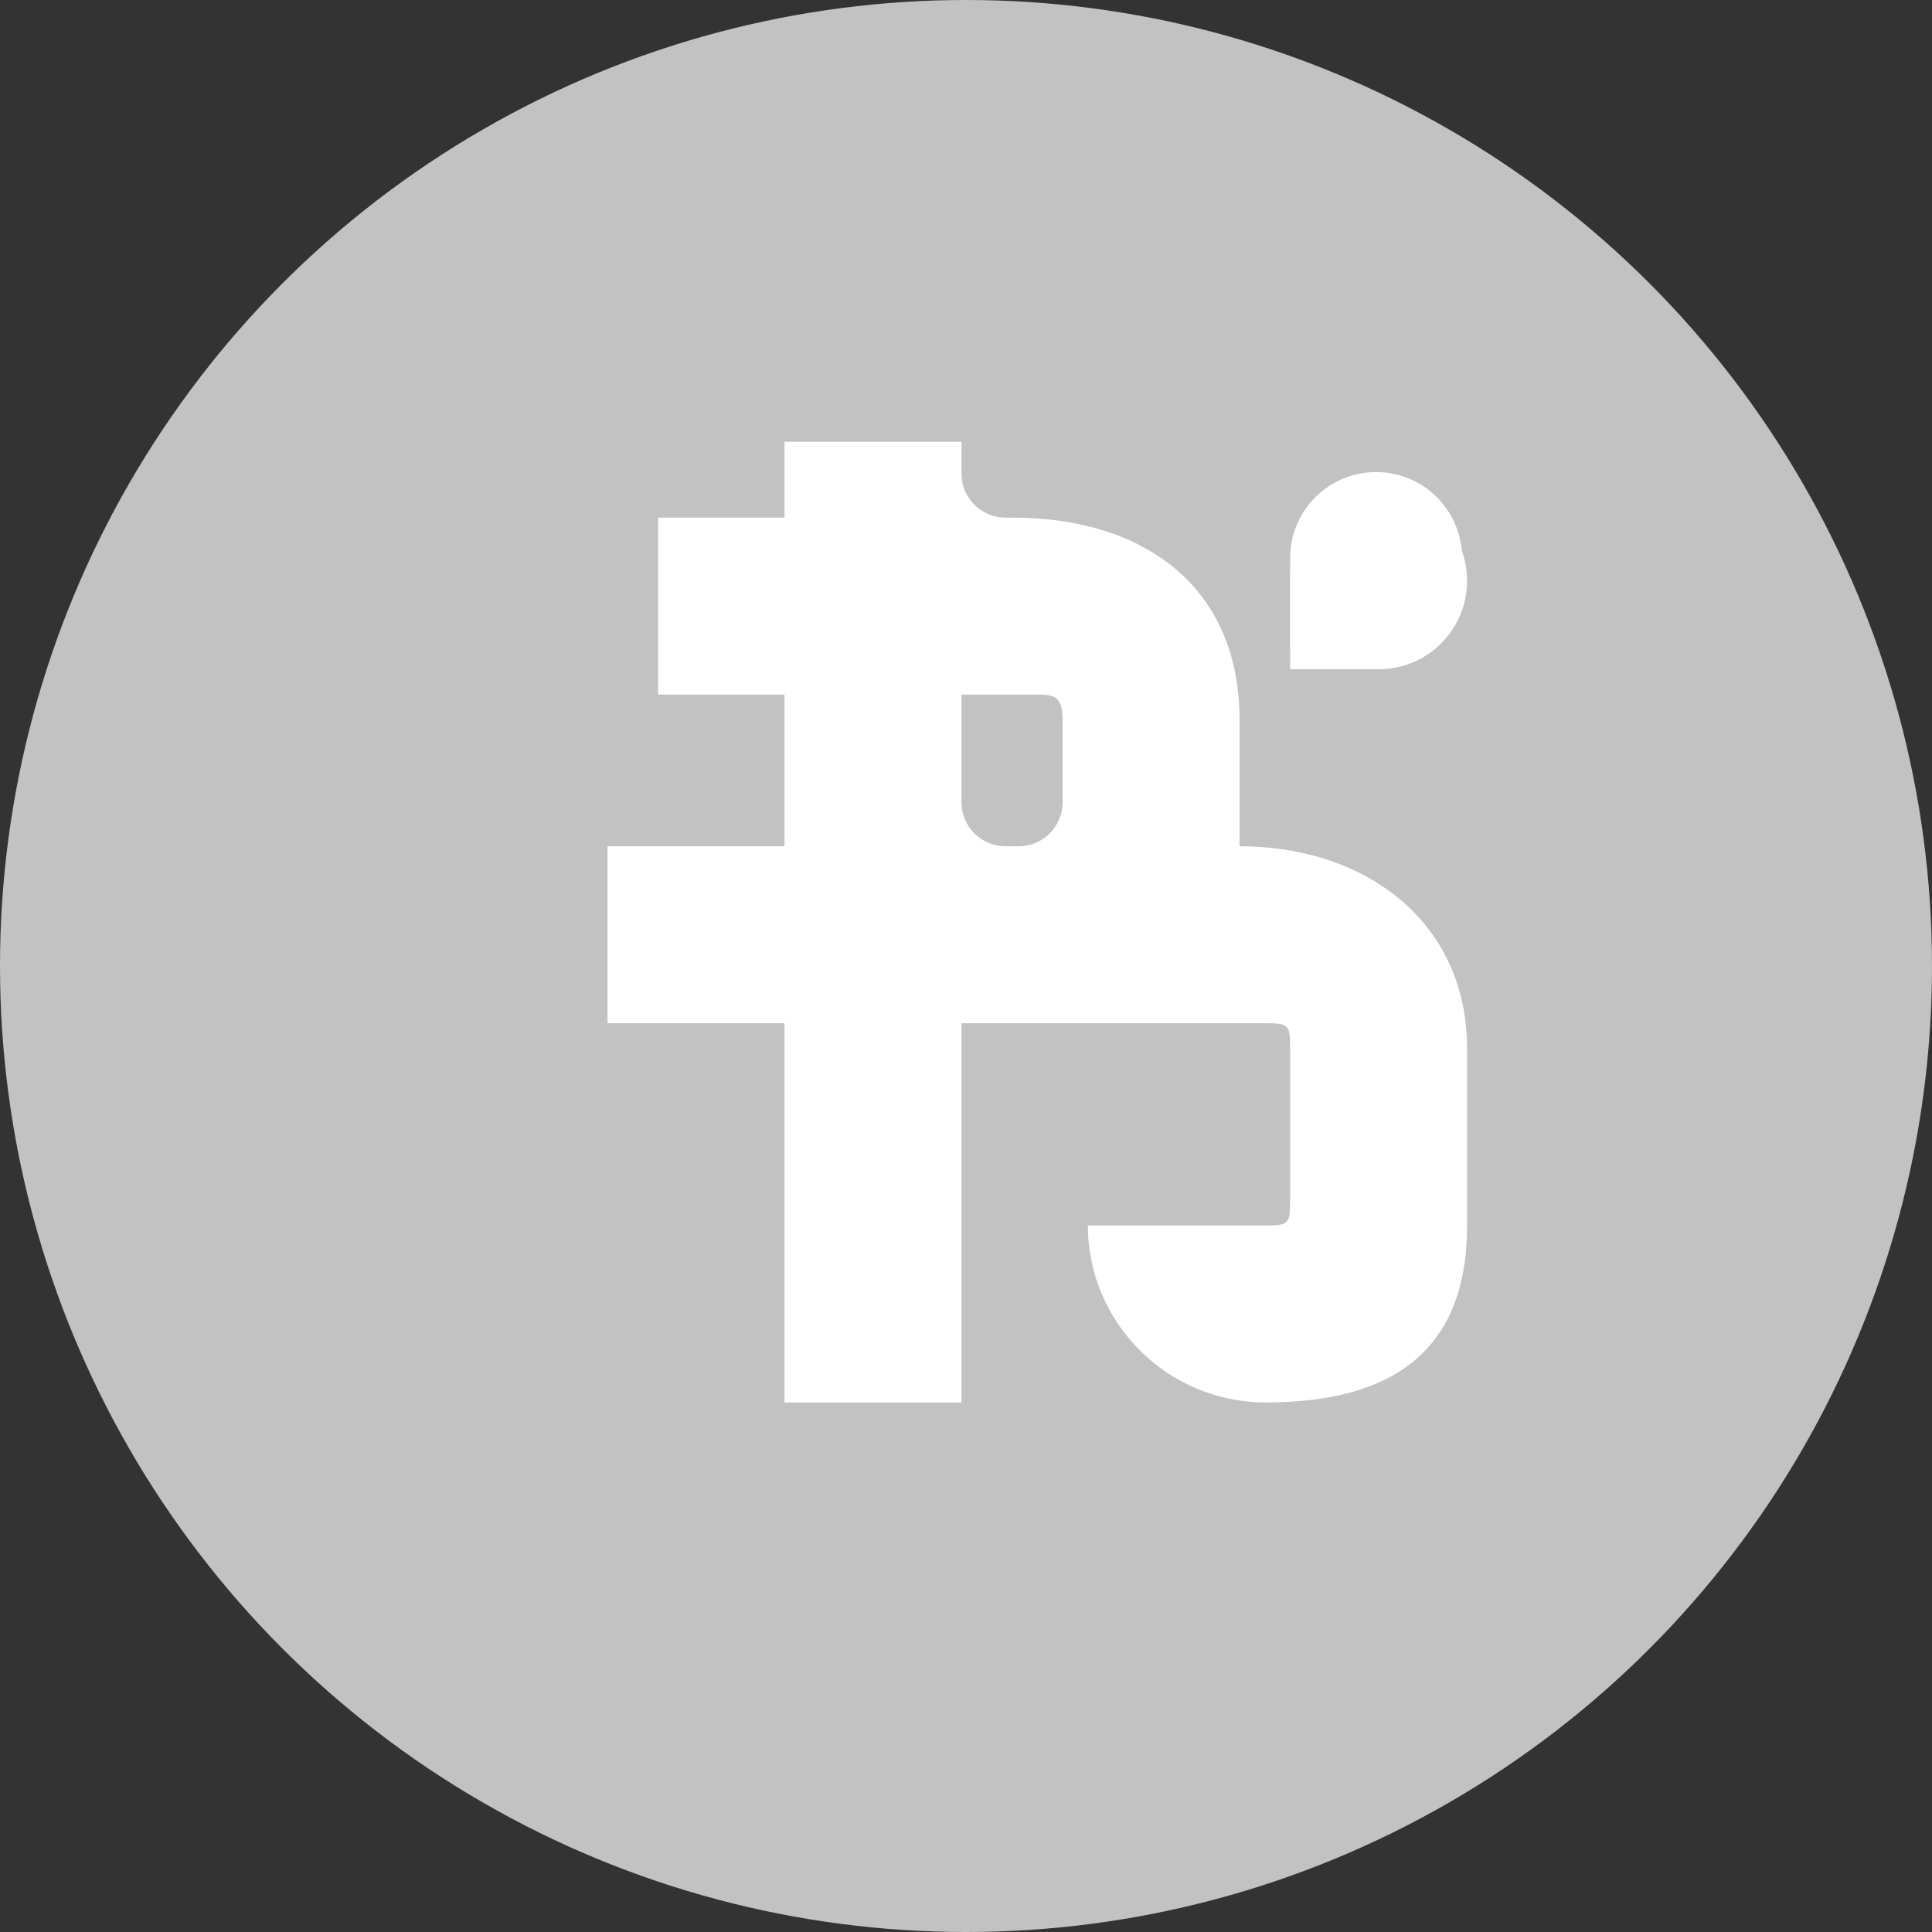 <svg width="44" height="44" viewBox="0 0 44 44" fill="none" xmlns="http://www.w3.org/2000/svg">
<rect x="0" y="0" width="44" height="44" fill="#333333" stroke="none"/>
<path fill-rule="evenodd" clip-rule="evenodd" d="M17.866 12.788H14.988V16.818H17.866V20.273H13.836V24.303H17.866V32.94H21.897V24.303H28.824C29.357 24.303 29.382 24.346 29.382 24.879V28.334C29.382 28.867 29.357 28.91 28.824 28.91H24.776C24.776 31.136 26.598 32.94 28.824 32.94C31.685 32.94 33.412 31.788 33.412 28.91V24.879C33.412 22 31.109 20.273 28.23 20.273V17.394C28.23 14.37 26.066 12.788 23.048 12.788H22.897C22.345 12.788 21.897 12.34 21.897 11.788V11.06H17.866V12.788ZM23.2 20.273C23.752 20.273 24.2 19.825 24.2 19.273V17.394C24.2 16.86 24.011 16.818 23.624 16.818H21.897V19.273C21.897 19.825 22.345 20.273 22.897 20.273H23.2Z" fill="white"/>
<path d="M31.34 15.666C32.421 15.666 33.297 14.79 33.297 13.709C33.297 12.627 32.421 11.751 31.34 11.751C30.258 11.751 29.382 12.627 29.382 13.709L29.382 15.666H31.34Z" fill="white"/>
<path d="M33.412 14.227C33.412 15.34 32.51 16.242 31.397 16.242C30.833 16.242 29.382 16.242 29.382 16.242C29.382 16.242 29.382 14.776 29.382 14.227C29.382 13.114 30.284 12.212 31.397 12.212C32.51 12.212 33.412 13.114 33.412 14.227Z" fill="white"/>
<circle cx="22" cy="22" r="22" fill="#C2C2C2"/>
<path fill-rule="evenodd" clip-rule="evenodd" d="M17.866 11.788H14.988V15.818H17.866V19.273H13.836V23.303H17.866V31.94H21.897V23.303H28.824C29.357 23.303 29.382 23.346 29.382 23.879V27.334C29.382 27.867 29.357 27.91 28.824 27.91H24.776C24.776 30.136 26.598 31.94 28.824 31.94C31.685 31.94 33.412 30.788 33.412 27.91V23.879C33.412 21 31.109 19.273 28.23 19.273V16.394C28.23 13.37 26.066 11.788 23.048 11.788H22.897C22.345 11.788 21.897 11.34 21.897 10.788V10.06H17.866V11.788ZM23.2 19.273C23.752 19.273 24.2 18.825 24.2 18.273V16.394C24.2 15.861 24.011 15.818 23.624 15.818H21.897V18.273C21.897 18.825 22.345 19.273 22.897 19.273H23.2Z" fill="white"/>
<path d="M31.34 14.666C32.421 14.666 33.297 13.79 33.297 12.709C33.297 11.627 32.421 10.751 31.34 10.751C30.258 10.751 29.382 11.627 29.382 12.709L29.382 14.666H31.34Z" fill="white"/>
<path d="M33.412 13.227C33.412 14.34 32.51 15.242 31.397 15.242C30.833 15.242 29.382 15.242 29.382 15.242C29.382 15.242 29.382 13.776 29.382 13.227C29.382 12.114 30.284 11.212 31.397 11.212C32.51 11.212 33.412 12.114 33.412 13.227Z" fill="white"/>
</svg>
